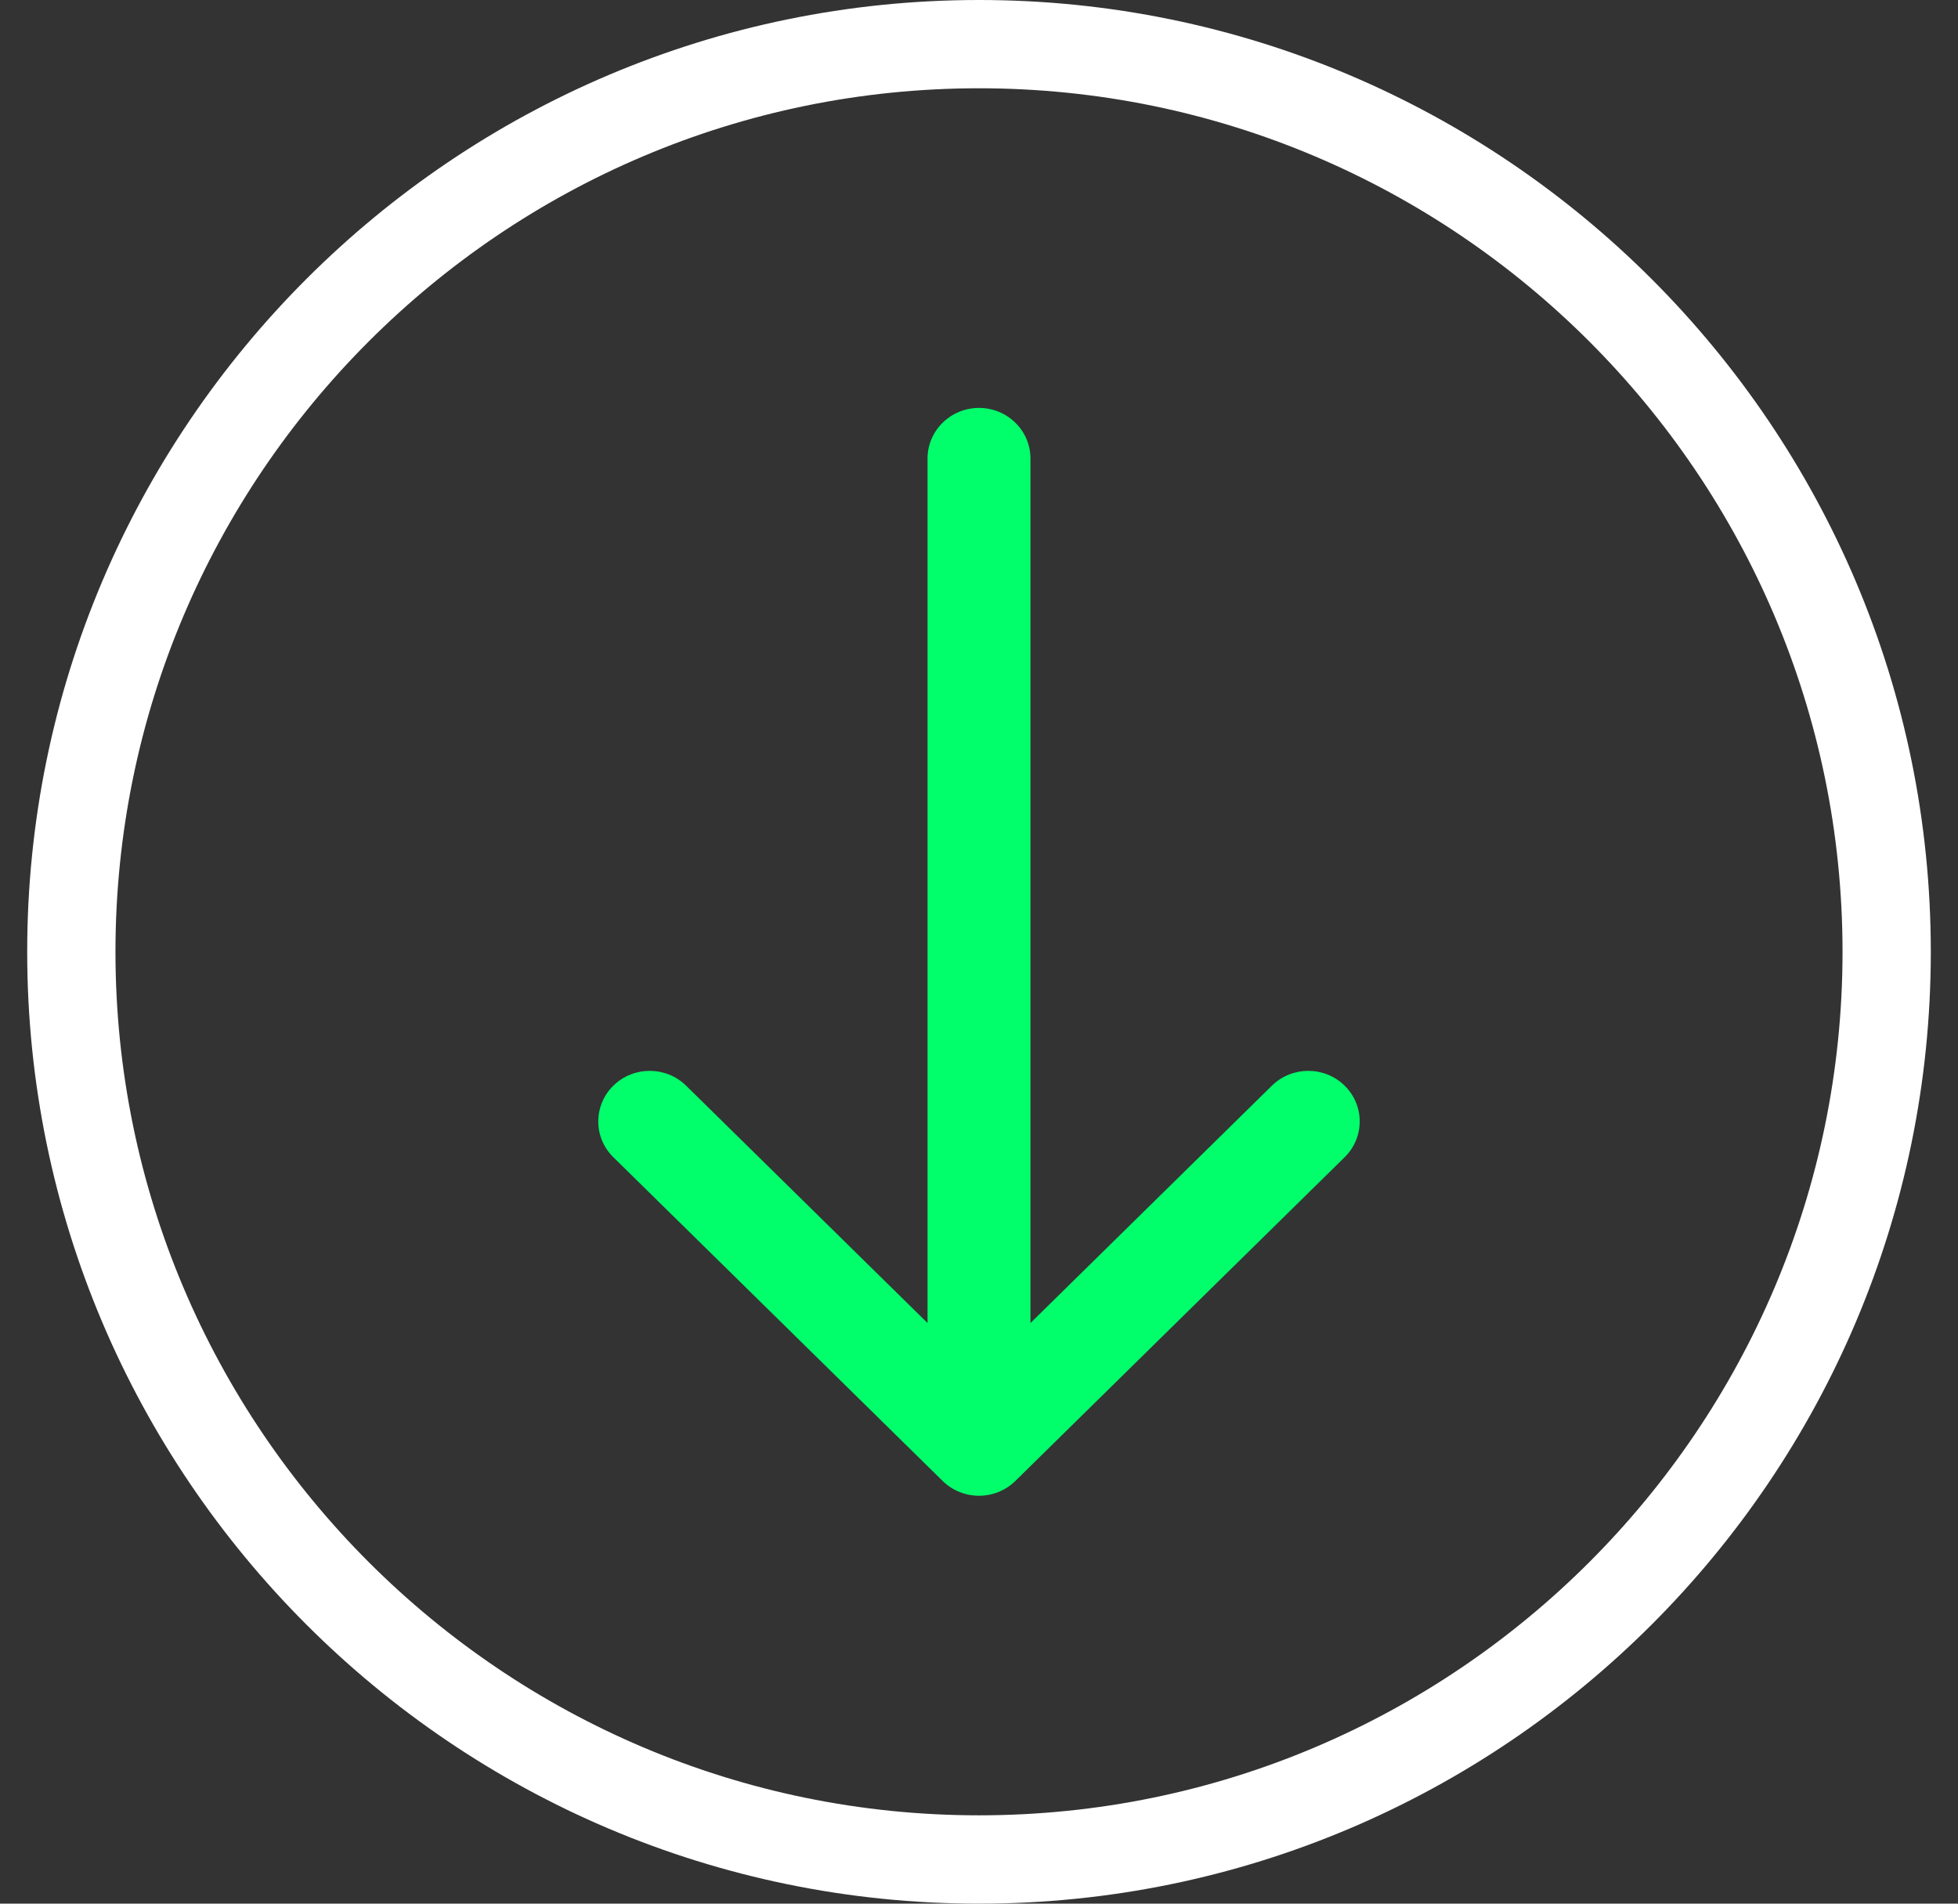<?xml version="1.0" encoding="UTF-8"?> <svg xmlns="http://www.w3.org/2000/svg" width="36" height="35" viewBox="0 0 36 35" fill="none"><rect x="0" y="0" width="36" height="35" fill="#333333" stroke="none"/><path fill-rule="evenodd" clip-rule="evenodd" d="M0.5 17.5C0.501 27.149 8.352 35 18.001 35C27.65 35 35.5 27.149 35.5 17.5C35.5 7.85 27.649 0 18 0C8.35 0 0.5 7.85 0.5 17.5ZM2.123 17.5C2.123 8.746 9.246 1.623 18 1.623C26.755 1.623 33.877 8.746 33.877 17.5C33.877 26.254 26.755 33.376 18.001 33.376H18C9.247 33.376 2.124 26.254 2.123 17.5Z" fill="white"></path><path d="M18.669 27.228L24.723 21.276C25.092 20.913 25.092 20.324 24.723 19.961C24.354 19.598 23.755 19.598 23.385 19.961L18.946 24.325L18.946 8.43C18.946 7.916 18.522 7.5 18 7.5C17.478 7.5 17.054 7.916 17.054 8.43L17.054 24.325L12.615 19.961C12.245 19.598 11.646 19.598 11.277 19.961C11.092 20.142 11 20.381 11 20.619C11 20.857 11.092 21.095 11.277 21.276L17.331 27.228C17.701 27.591 18.299 27.591 18.669 27.228Z" fill="#01FF6B"></path></svg> 